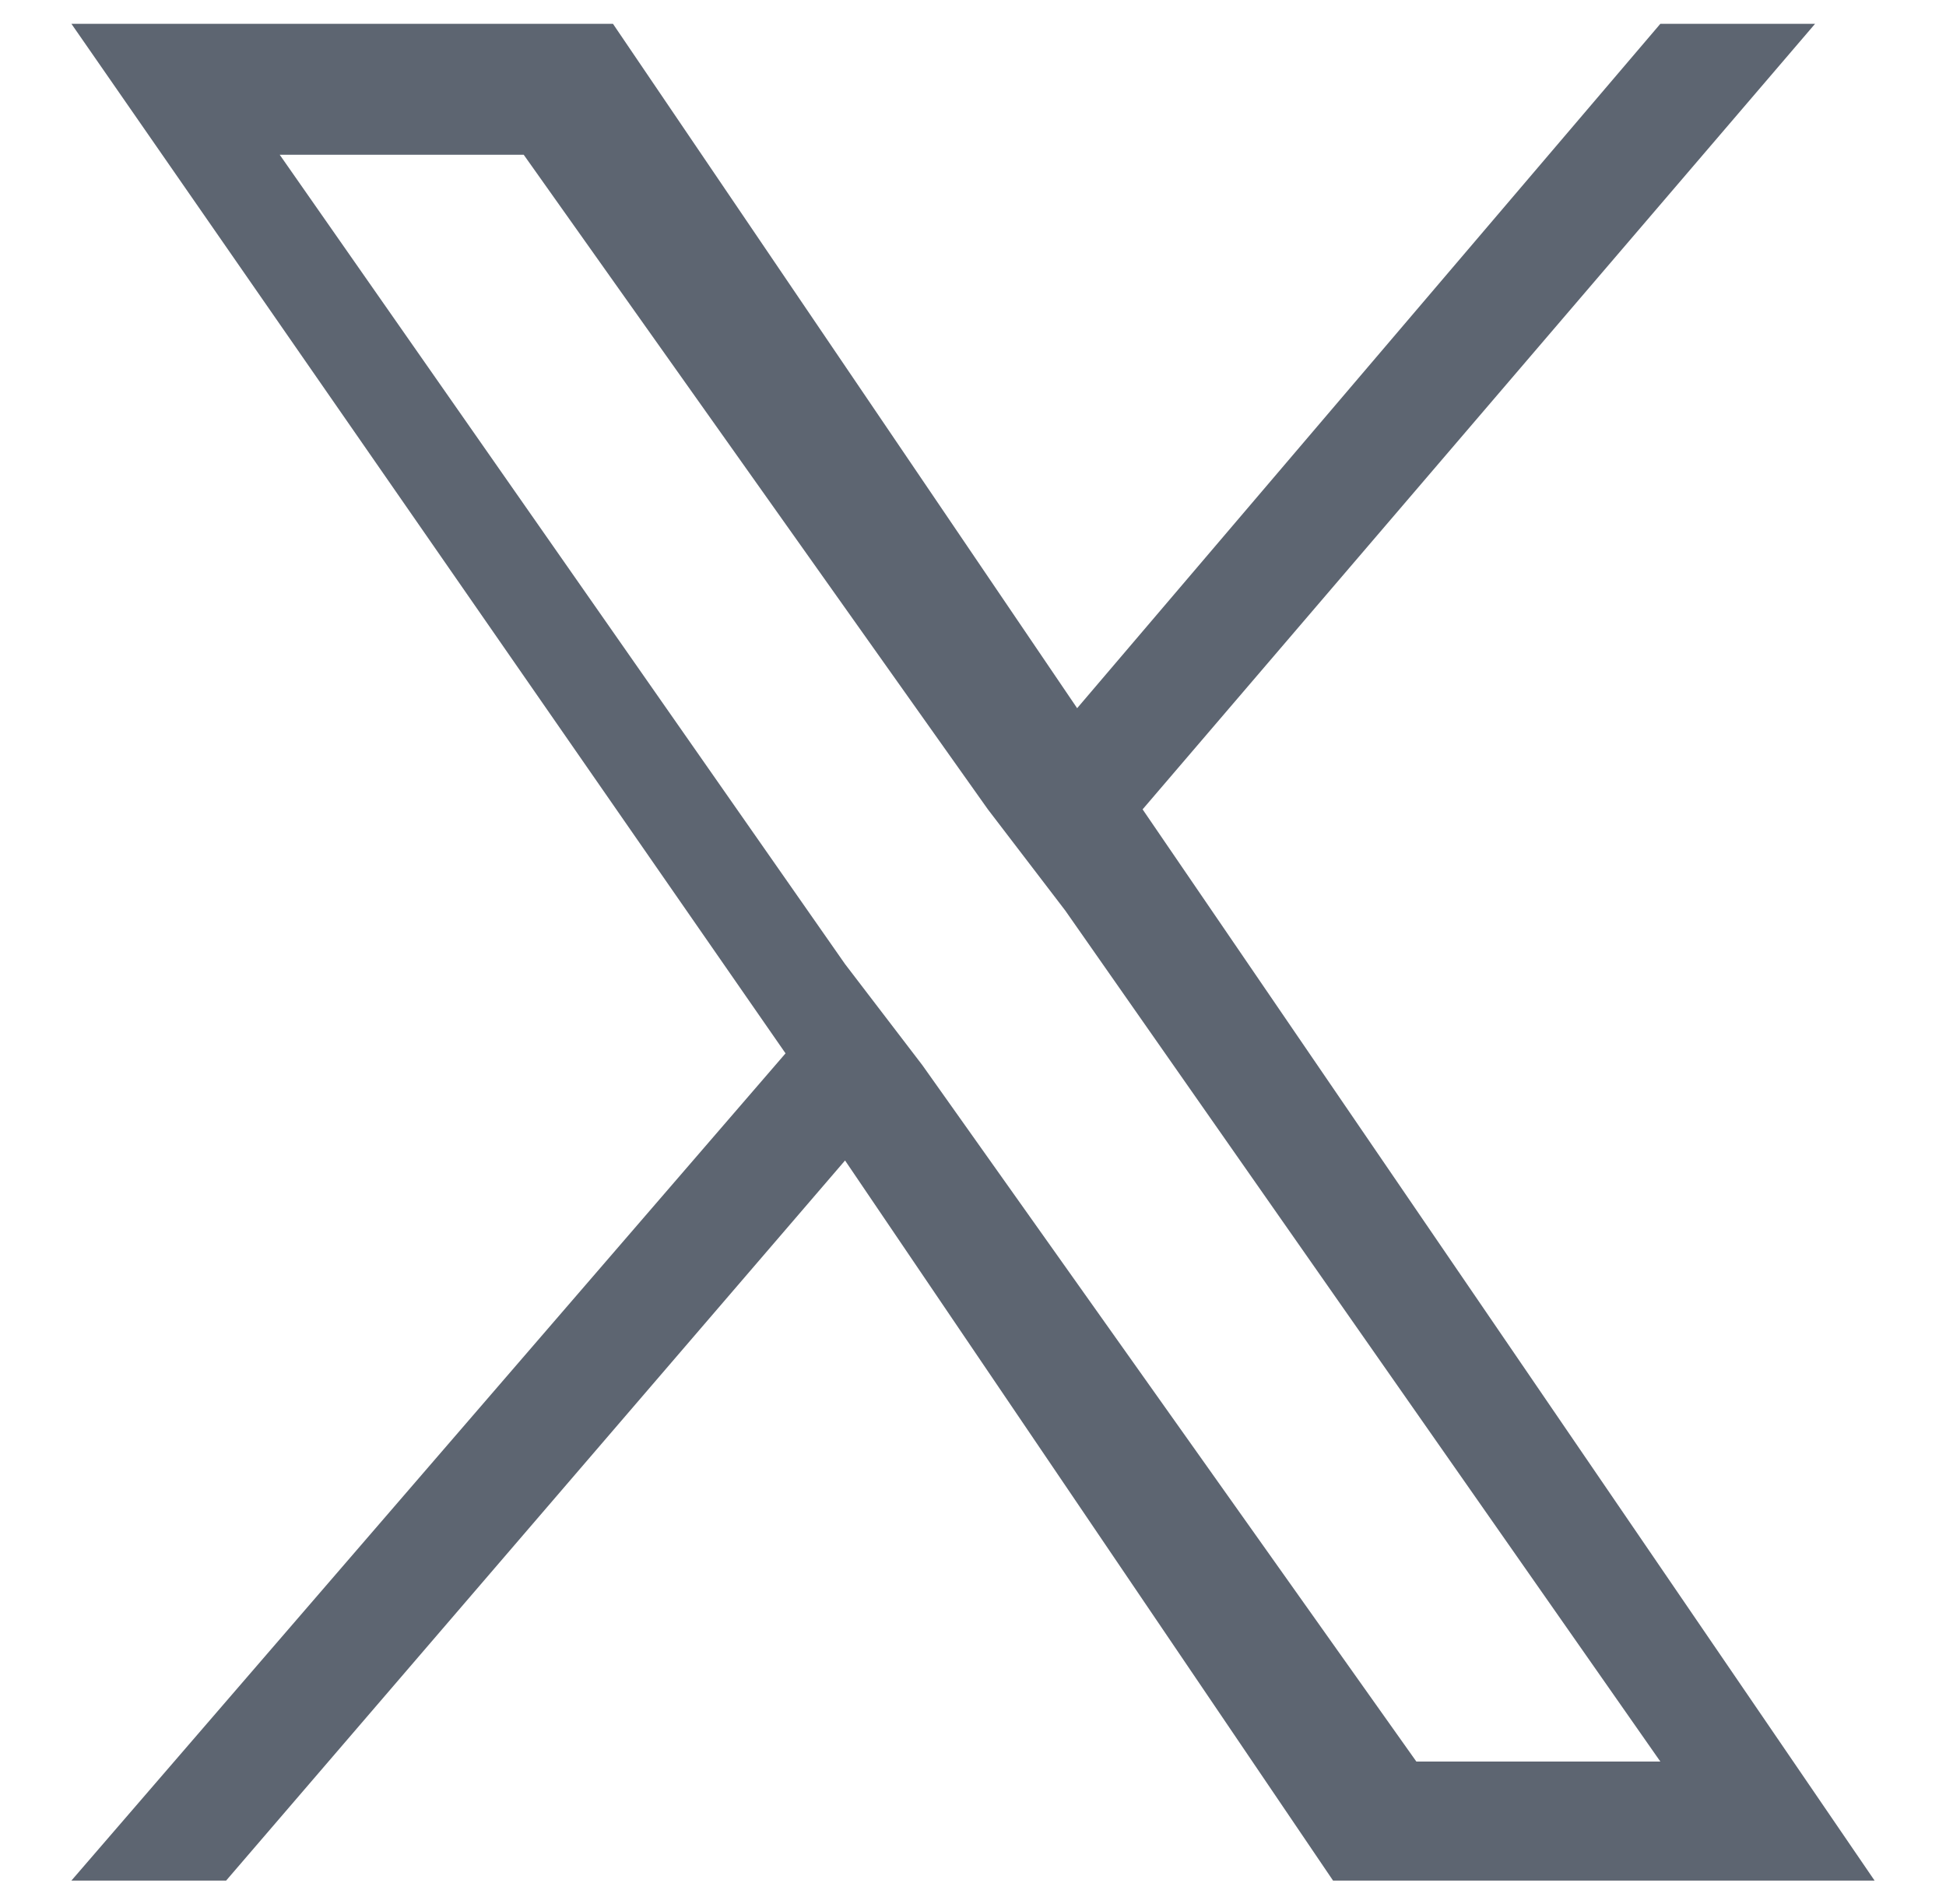 <?xml version="1.0" encoding="utf-8"?>
<!-- Generator: Adobe Illustrator 27.7.0, SVG Export Plug-In . SVG Version: 6.00 Build 0)  -->
<svg version="1.1" id="レイヤー_1" xmlns="http://www.w3.org/2000/svg" xmlns:xlink="http://www.w3.org/1999/xlink" x="0px"
	 y="0px" viewBox="0 0 32.7 32" style="enable-background:new 0 0 32.7 32;" xml:space="preserve">
<style type="text/css">
	.st0{fill:#5D6571;}
</style>
<path id="パス_20_00000049224027432344919140000006571005442454838971_" class="st0" d="M15.5,17.9L15.5,17.9l-1.3-1.7L4.7,2.6
	h4.1l7.8,11l1.3,1.7l10,14.3h-4.1L15.5,17.9z M27.9,0.4l-9.8,11.5L10.3,0.4H1.2l12,17.3l-12,13.9h2.6l10.4-12.1l8.2,12.1h9.1
	l-12.3-18l0,0L30.5,0.4H27.9z"/>
</svg>

